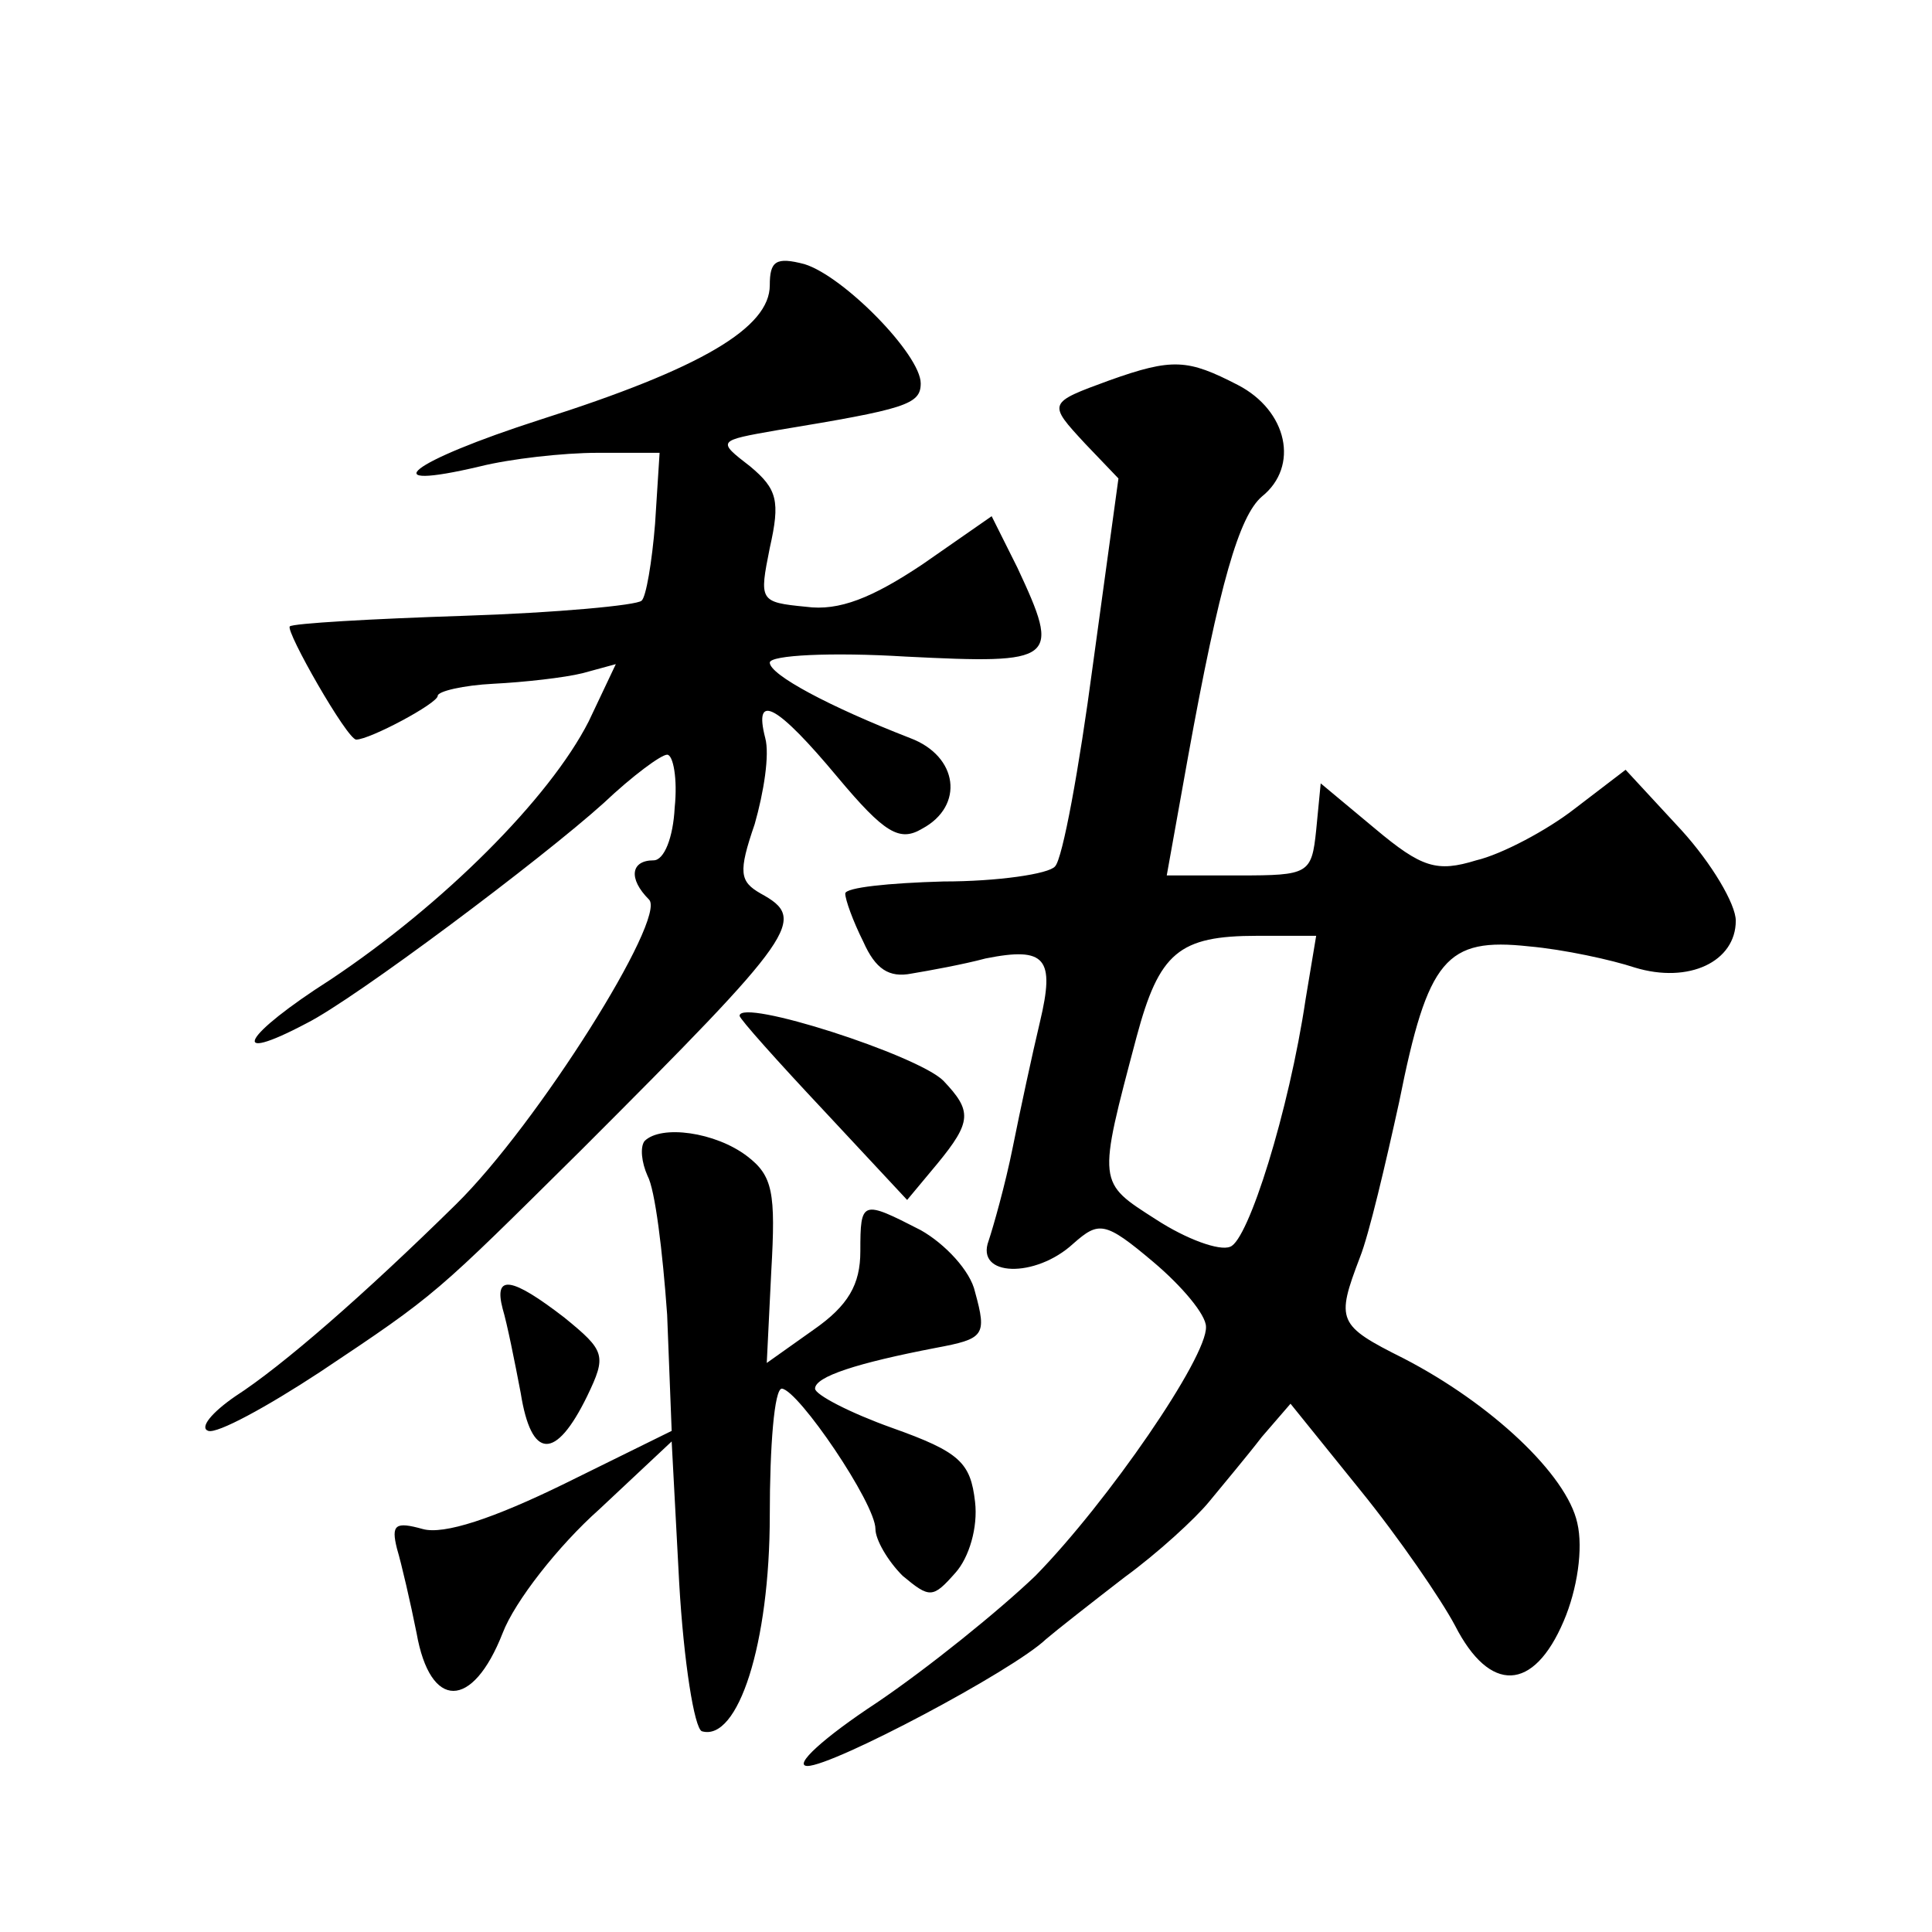 <?xml version="1.0" standalone="no"?>
<!DOCTYPE svg PUBLIC "-//W3C//DTD SVG 20010904//EN"
 "http://www.w3.org/TR/2001/REC-SVG-20010904/DTD/svg10.dtd">
<svg version="1.0" xmlns="http://www.w3.org/2000/svg"
 width="128pt" height="128pt" viewBox="0 0 128 128"
 preserveAspectRatio="xMidYMid meet">
<g transform="translate(0,128) scale(0.1,-0.1)"
fill="#0" stroke="none">
<path d="M510 1091 c0 -28 -45 -55 -152 -89 -87 -28 -112 -48 -40 -31 20 5 55 9
78 9 l41 0 -3 -47 c-2 -25 -6 -49 -9 -51 -3 -3 -56 -8 -118 -10 -61 -2 -113 -5
-115 -7 -3 -3 38 -75 44 -75 9 0 54 24 54 29 0 3 17 7 37 8 20 1 47 4 59 7 l22
6 -18 -38 c-26 -51 -96 -121 -171 -171 -58 -37 -69 -57 -16 -29 32 16 156 109 197
146 19 18 38 32 42 32 4 0 7 -16 5 -35 -1 -20 -7 -35 -14 -35 -15 0 -17 -12 -3
-26 12 -12 -74 -149 -128 -202 -61 -60 -115 -107 -146 -127 -16 -11 -24 -21 -18
-23 6 -2 39 16 74 39 78 52 76 51 173 147 144 144 150 153 119 170 -14 8 -15 14
-4 46 6 21 10 46 7 57 -8 31 8 22 48 -26 31 -37 41 -43 56 -34 28 15 24 48 -8 60
-54 21 -93 42 -93 50 0 5 41 7 90 4 100 -5 103 -3 74 59 l-17 34 -46 -32 c-33 -22
-55 -31 -77 -28 -31 3 -31 4 -24 39 7 31 5 39 -13 54 -22 17 -22 17 18 24 85 14
95 17 95 31 0 19 -51 71 -77 79 -19 5 -23 2 -23 -14z M735 1028 c-41 -15 -41 -15
-16 -42 l22 -23 -17 -124 c-9 -68 -20 -128 -25 -133 -4 -5 -38 -10 -74 -10 -36
-1 -65 -4 -65 -8 0 -4 5 -18 12 -32 8 -18 17 -24 32 -21 12 2 34 6 49 10 40 8 46
0 36 -42 -5 -21 -13 -58 -18 -83 -5 -25 -13 -53 -16 -62 -9 -24 31 -25 56 -2 17
15 21 15 53 -12 19 -16 35 -35 35 -43 1 -20 -65 -116 -113 -165 -24 -23 -71 -61
-105 -84 -35 -23 -56 -42 -46 -42 17 0 136 63 158 84 7 6 30 24 52 41 22 16 47
39 56 50 9 11 25 30 35 43 l19 22 46 -57 c26 -32 54 -73 63 -90 23 -45 52 -44 72
3 9 21 13 48 9 65 -7 32 -57 79 -115 109 -44 22 -45 25 -29 67 6 15 17 62 26 103
19 95 31 109 86 103 23 -2 55 -9 70 -14 36 -11 67 4 67 31 0 11 -16 38 -36 60 l-37
40 -34 -26 c-18 -14 -48 -30 -65 -34 -26 -8 -36 -5 -67 21 l-36 30 -3 -31 c-3 -29
-5 -30 -51 -30 l-48 0 14 78 c21 116 34 160 49 173 25 20 17 57 -16 74 -33 17 -43
18 -85 3z m130 -410 c-11 -74 -38 -160 -50 -164 -7 -3 -29 5 -49 18 -39 25 -39
23 -13 121 15 56 28 67 80 67 l39 0 -7 -42z M490 607 c0 -2 25 -30 56 -63 l55 -59
20 24 c23 28 23 35 4 55 -17 17 -135 55 -135 43z M427 524 c-3 -4 -2 -14 2 -23
5 -9 10 -50 13 -92 l3 -77 -71 -35 c-47 -23 -80 -34 -94 -30 -18 5 -21 3 -17 -13
3 -10 9 -36 13 -56 9 -51 37 -51 57 0 8 21 37 58 64 82 l48 45 5 -94 c3 -52 10
-96 15 -98 24 -7 45 58 45 143 0 46 3 84 8 84 11 -1 62 -76 62 -93 0 -7 8 -21 18
-31 18 -15 20 -15 35 2 9 10 15 30 13 47 -3 26 -10 33 -55 49 -28 10 -51 22 -51
26 0 8 28 17 80 27 32 6 34 8 26 37 -3 14 -20 32 -36 41 -39 20 -40 20 -40 -14
0 -22 -8 -36 -31 -52 l-31 -22 3 61 c3 52 1 63 -16 76 -21 16 -57 21 -68 10z M333
413 c3 -10 8 -35 12 -56 7 -44 23 -45 44 -2 13 27 12 30 -15 52 -35 27 -47 29 -41
6z"/>
</g>
</svg>
